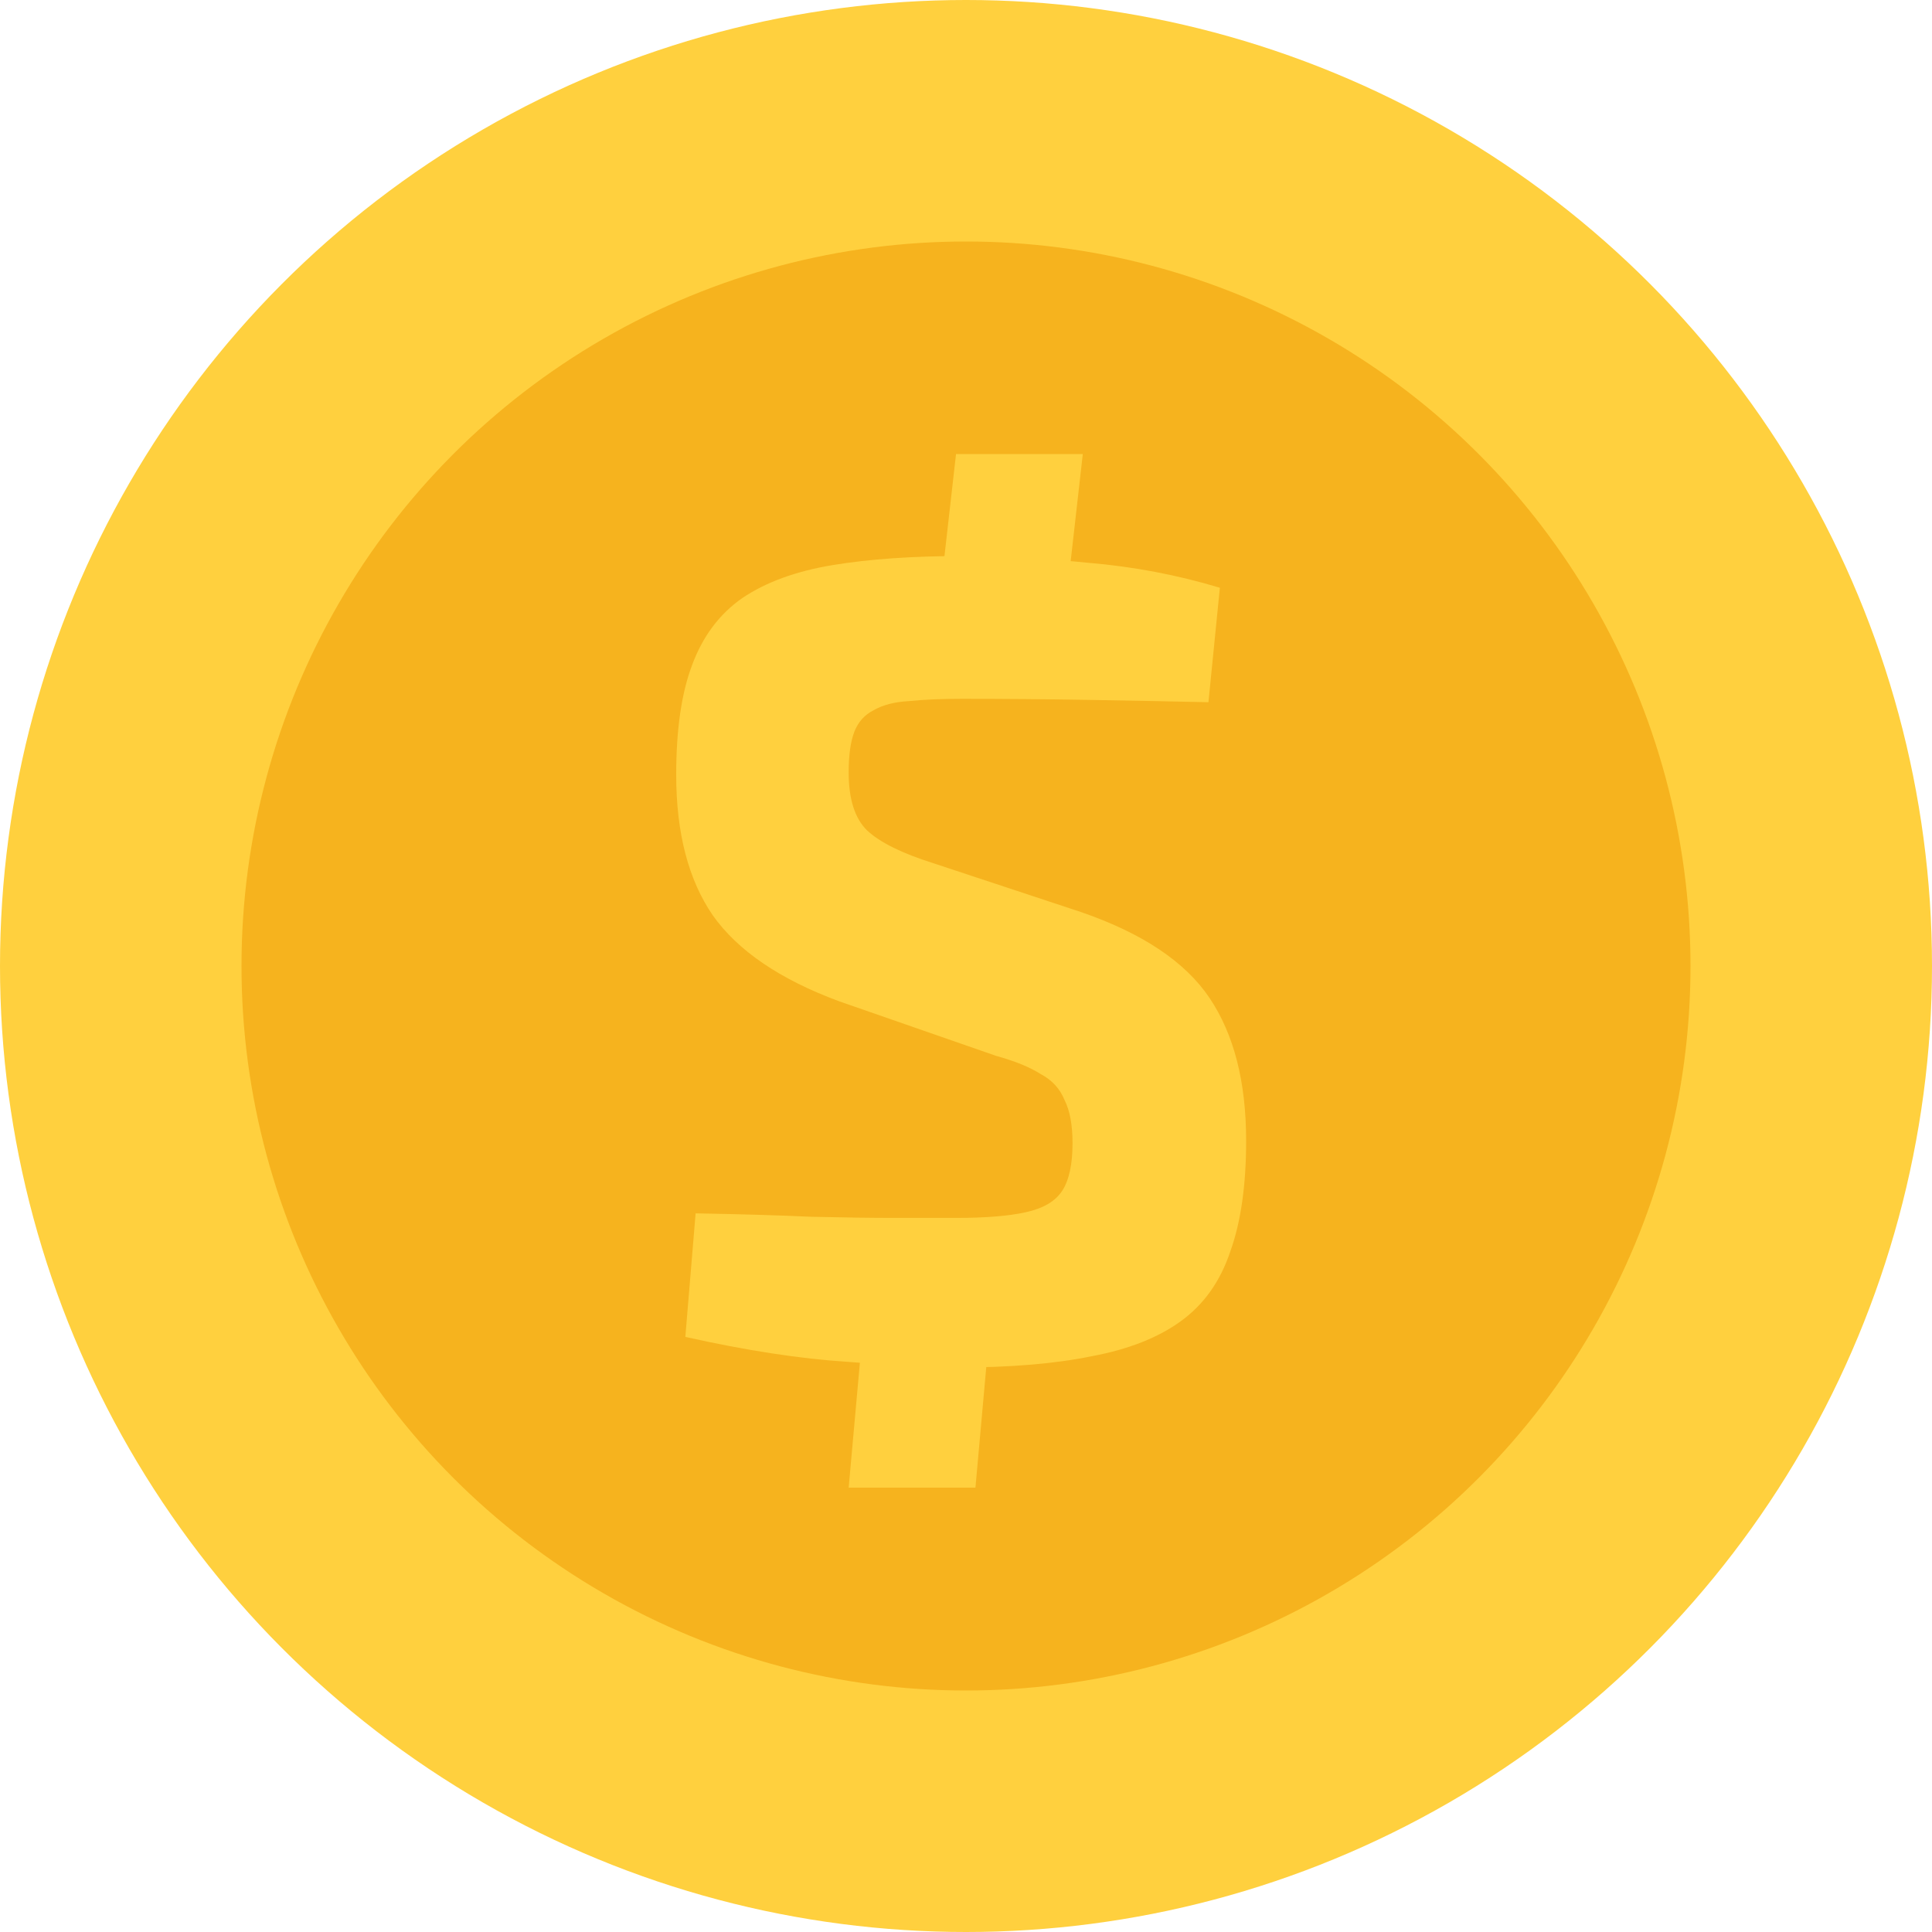 <svg width="200" height="200" viewBox="0 0 200 200" fill="none" xmlns="http://www.w3.org/2000/svg">
<circle cx="100" cy="100" r="100" fill="#FFD03E"/>
<circle cx="100" cy="100" r="75" fill="#F6B31E"/>
<path d="M99.677 57.559C103.697 57.559 108.033 57.794 112.683 58.263C117.334 58.654 121.866 59.515 126.281 60.844L125.098 72.694C121.709 72.616 117.689 72.538 113.038 72.459C108.466 72.381 103.973 72.342 99.559 72.342C97.431 72.342 95.618 72.42 94.12 72.577C92.623 72.655 91.401 72.968 90.455 73.515C89.509 73.985 88.839 74.728 88.445 75.745C88.051 76.761 87.854 78.169 87.854 79.968C87.854 82.706 88.484 84.7 89.746 85.952C91.085 87.203 93.371 88.337 96.603 89.354L111.856 94.399C118.24 96.589 122.694 99.561 125.216 103.316C127.739 107.07 129 111.998 129 118.099C129 122.713 128.448 126.546 127.345 129.596C126.32 132.647 124.625 135.033 122.261 136.753C119.896 138.474 116.822 139.686 113.038 140.39C109.255 141.173 104.604 141.564 99.086 141.564C96.406 141.564 92.623 141.368 87.736 140.977C82.848 140.664 77.252 139.804 70.946 138.396L72.01 125.607C76.582 125.686 80.562 125.803 83.952 125.959C87.341 126.038 90.258 126.077 92.701 126.077C95.145 126.077 97.234 126.077 98.968 126.077C102.042 126.077 104.446 125.881 106.18 125.49C107.993 125.099 109.255 124.356 109.964 123.261C110.673 122.166 111.028 120.523 111.028 118.333C111.028 116.456 110.752 114.97 110.2 113.875C109.727 112.702 108.9 111.802 107.717 111.177C106.614 110.473 105.077 109.847 103.106 109.299L86.908 103.668C80.76 101.399 76.385 98.427 73.784 94.751C71.261 91.075 70 86.225 70 80.203C70 75.51 70.552 71.716 71.655 68.822C72.759 65.85 74.493 63.543 76.858 61.9C79.301 60.258 82.415 59.123 86.198 58.498C89.982 57.872 94.475 57.559 99.677 57.559ZM102.633 135.58L100.978 154H87.854L89.509 135.58H102.633ZM112.092 47L109.846 66.828H96.721L98.968 47H112.092Z" fill="#FFD03E"/>
</svg>
